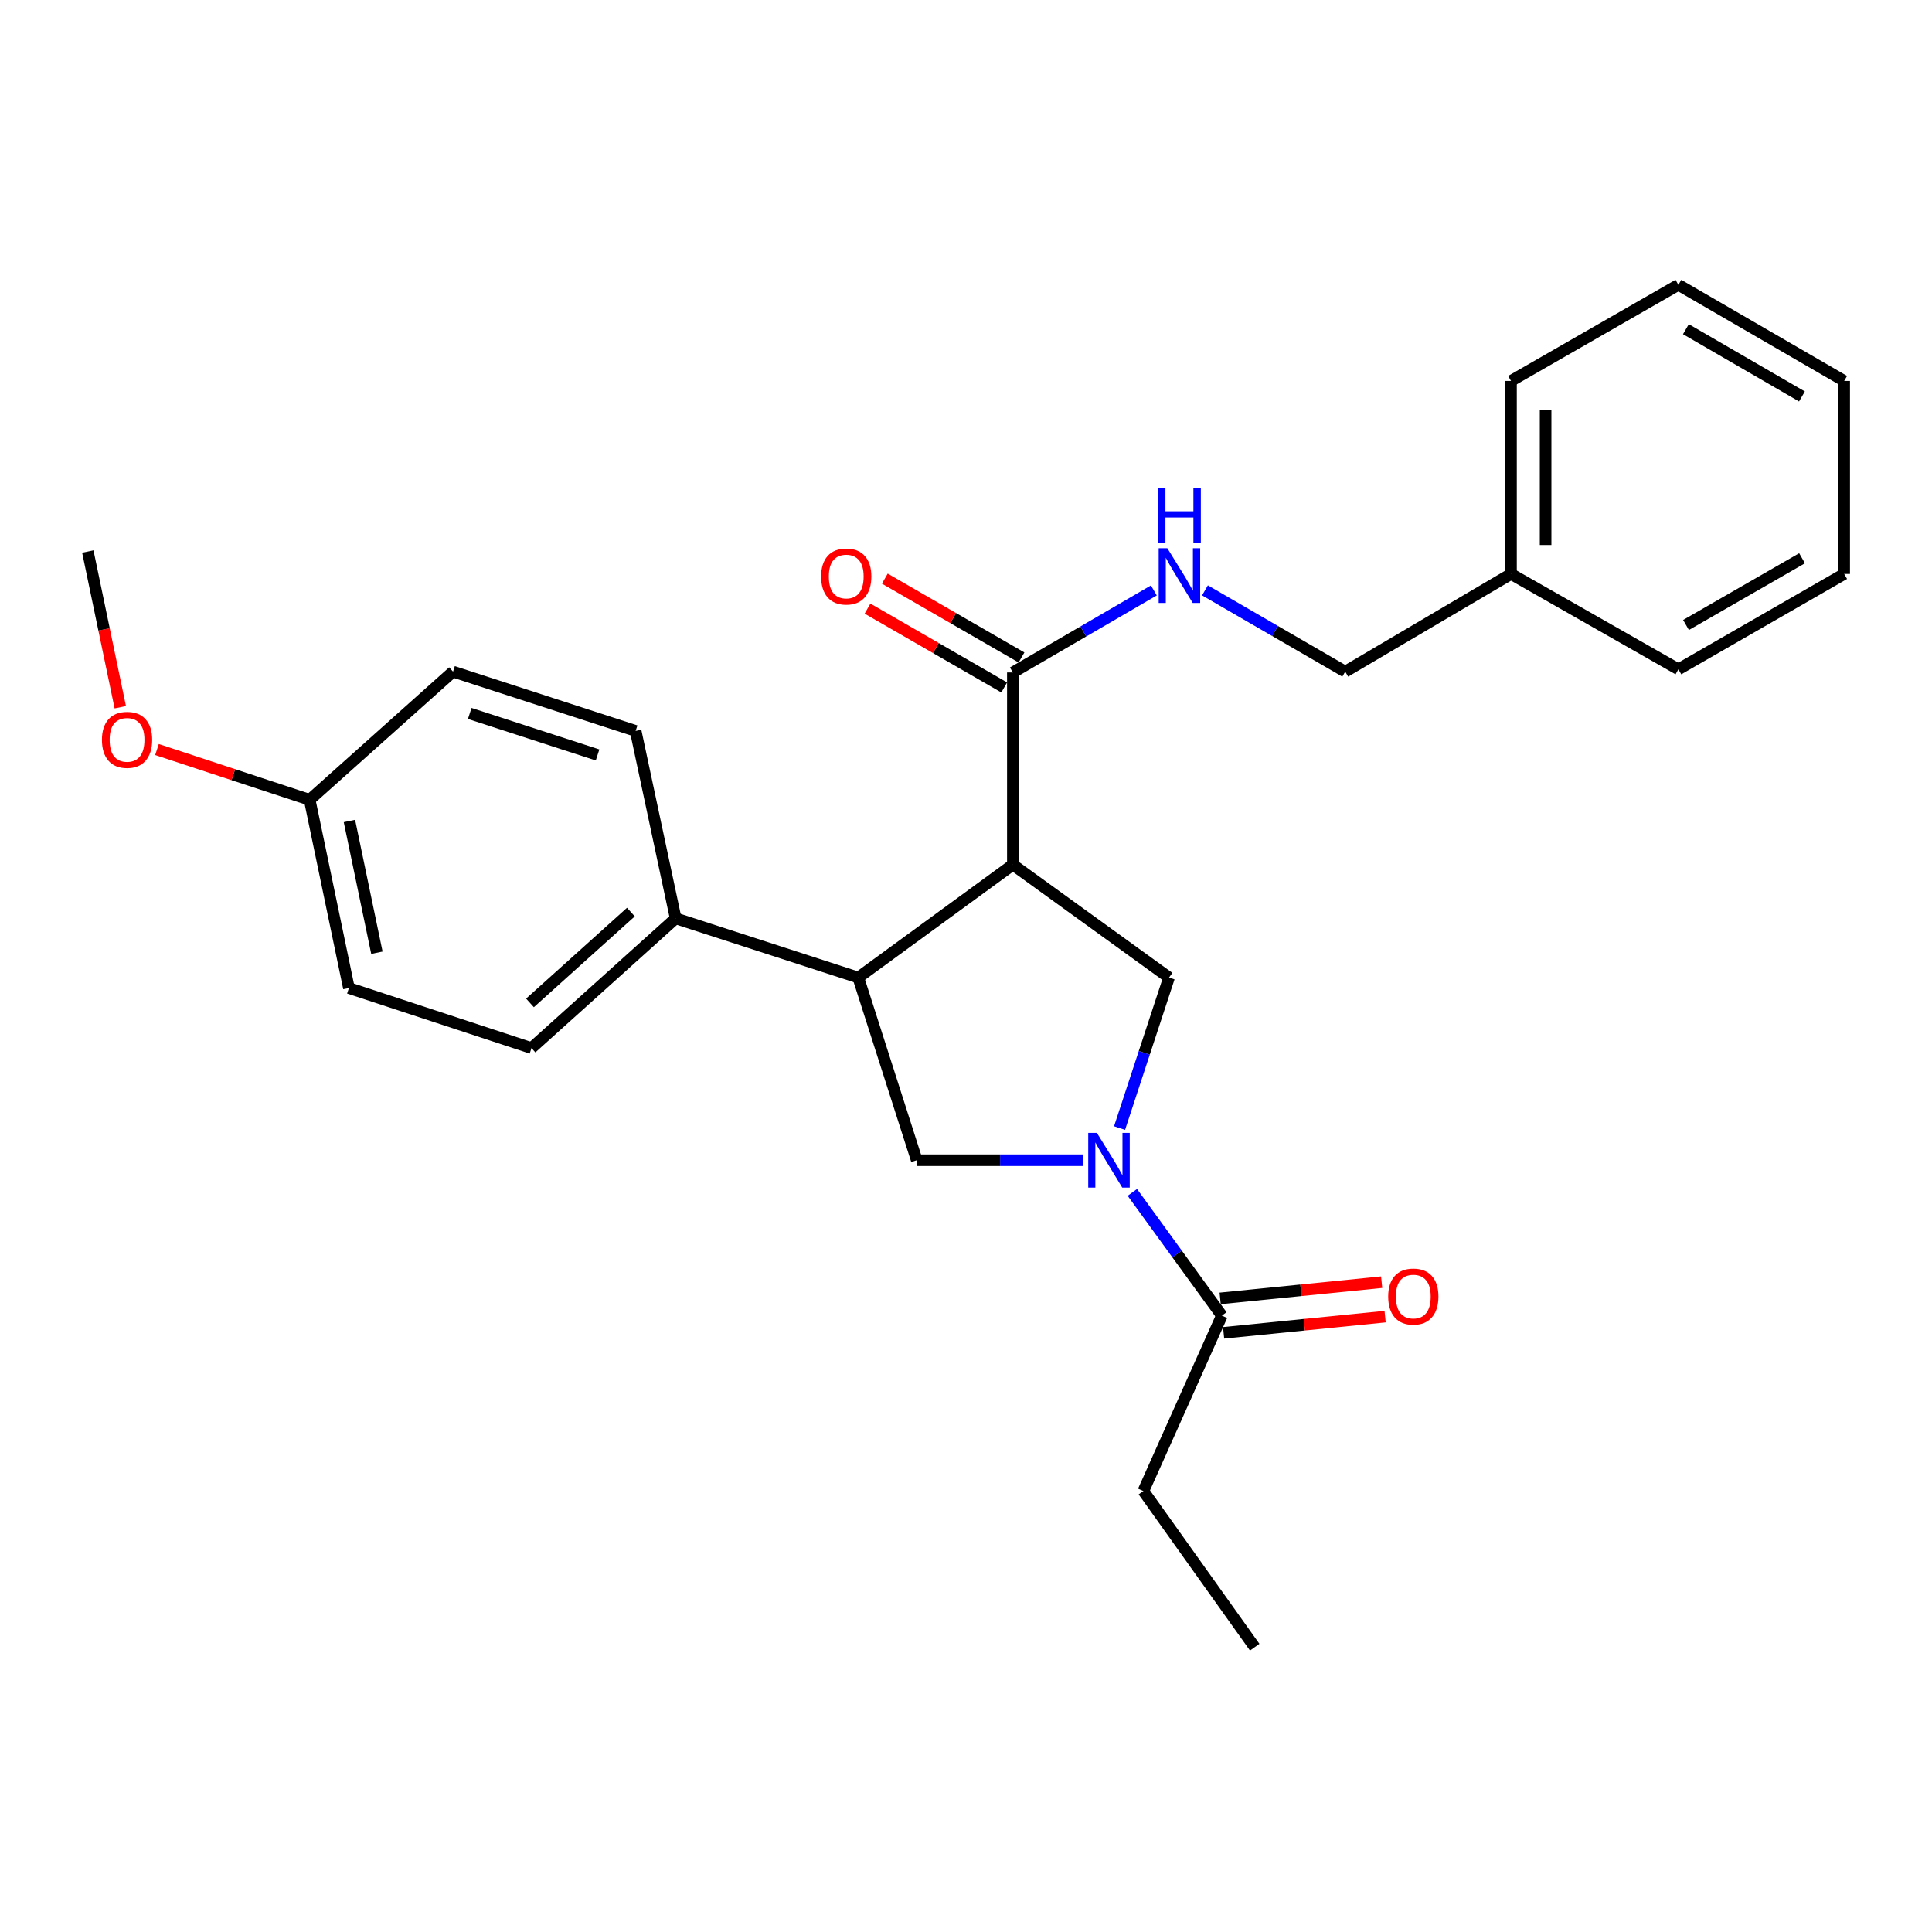 <?xml version='1.0' encoding='iso-8859-1'?>
<svg version='1.1' baseProfile='full'
              xmlns='http://www.w3.org/2000/svg'
                      xmlns:rdkit='http://www.rdkit.org/xml'
                      xmlns:xlink='http://www.w3.org/1999/xlink'
                  xml:space='preserve'
width='1000px' height='1000px' viewBox='0 0 1000 1000'>
<!-- END OF HEADER -->
<rect style='opacity:1.0;fill:#FFFFFF;stroke:none' width='1000' height='1000' x='0' y='0'> </rect>
<path class='bond-1' d='M 524.251,447.557 L 444.243,505.991' style='fill:none;fill-rule:evenodd;stroke:#000000;stroke-width:6px;stroke-linecap:butt;stroke-linejoin:miter;stroke-opacity:1' />
<path class='bond-2' d='M 524.251,447.557 L 605.086,505.991' style='fill:none;fill-rule:evenodd;stroke:#000000;stroke-width:6px;stroke-linecap:butt;stroke-linejoin:miter;stroke-opacity:1' />
<path class='bond-4' d='M 524.251,447.557 L 524.251,348.064' style='fill:none;fill-rule:evenodd;stroke:#000000;stroke-width:6px;stroke-linecap:butt;stroke-linejoin:miter;stroke-opacity:1' />
<path class='bond-0' d='M 579.481,583.88 L 592.283,544.935' style='fill:none;fill-rule:evenodd;stroke:#0000FF;stroke-width:6px;stroke-linecap:butt;stroke-linejoin:miter;stroke-opacity:1' />
<path class='bond-0' d='M 592.283,544.935 L 605.086,505.991' style='fill:none;fill-rule:evenodd;stroke:#000000;stroke-width:6px;stroke-linecap:butt;stroke-linejoin:miter;stroke-opacity:1' />
<path class='bond-5' d='M 586.1,617.174 L 609.271,649.069' style='fill:none;fill-rule:evenodd;stroke:#0000FF;stroke-width:6px;stroke-linecap:butt;stroke-linejoin:miter;stroke-opacity:1' />
<path class='bond-5' d='M 609.271,649.069 L 632.442,680.964' style='fill:none;fill-rule:evenodd;stroke:#000000;stroke-width:6px;stroke-linecap:butt;stroke-linejoin:miter;stroke-opacity:1' />
<path class='bond-26' d='M 560.78,600.528 L 517.648,600.528' style='fill:none;fill-rule:evenodd;stroke:#0000FF;stroke-width:6px;stroke-linecap:butt;stroke-linejoin:miter;stroke-opacity:1' />
<path class='bond-26' d='M 517.648,600.528 L 474.515,600.528' style='fill:none;fill-rule:evenodd;stroke:#000000;stroke-width:6px;stroke-linecap:butt;stroke-linejoin:miter;stroke-opacity:1' />
<path class='bond-3' d='M 444.243,505.991 L 474.515,600.528' style='fill:none;fill-rule:evenodd;stroke:#000000;stroke-width:6px;stroke-linecap:butt;stroke-linejoin:miter;stroke-opacity:1' />
<path class='bond-7' d='M 444.243,505.991 L 349.725,475.341' style='fill:none;fill-rule:evenodd;stroke:#000000;stroke-width:6px;stroke-linecap:butt;stroke-linejoin:miter;stroke-opacity:1' />
<path class='bond-6' d='M 524.251,348.064 L 560.744,326.835' style='fill:none;fill-rule:evenodd;stroke:#000000;stroke-width:6px;stroke-linecap:butt;stroke-linejoin:miter;stroke-opacity:1' />
<path class='bond-6' d='M 560.744,326.835 L 597.236,305.607' style='fill:none;fill-rule:evenodd;stroke:#0000FF;stroke-width:6px;stroke-linecap:butt;stroke-linejoin:miter;stroke-opacity:1' />
<path class='bond-8' d='M 528.726,340.306 L 493.352,319.9' style='fill:none;fill-rule:evenodd;stroke:#000000;stroke-width:6px;stroke-linecap:butt;stroke-linejoin:miter;stroke-opacity:1' />
<path class='bond-8' d='M 493.352,319.9 L 457.977,299.494' style='fill:none;fill-rule:evenodd;stroke:#FF0000;stroke-width:6px;stroke-linecap:butt;stroke-linejoin:miter;stroke-opacity:1' />
<path class='bond-8' d='M 519.776,355.822 L 484.402,335.416' style='fill:none;fill-rule:evenodd;stroke:#000000;stroke-width:6px;stroke-linecap:butt;stroke-linejoin:miter;stroke-opacity:1' />
<path class='bond-8' d='M 484.402,335.416 L 449.027,315.01' style='fill:none;fill-rule:evenodd;stroke:#FF0000;stroke-width:6px;stroke-linecap:butt;stroke-linejoin:miter;stroke-opacity:1' />
<path class='bond-9' d='M 633.337,689.876 L 675.135,685.678' style='fill:none;fill-rule:evenodd;stroke:#000000;stroke-width:6px;stroke-linecap:butt;stroke-linejoin:miter;stroke-opacity:1' />
<path class='bond-9' d='M 675.135,685.678 L 716.932,681.48' style='fill:none;fill-rule:evenodd;stroke:#FF0000;stroke-width:6px;stroke-linecap:butt;stroke-linejoin:miter;stroke-opacity:1' />
<path class='bond-9' d='M 631.547,672.053 L 673.345,667.855' style='fill:none;fill-rule:evenodd;stroke:#000000;stroke-width:6px;stroke-linecap:butt;stroke-linejoin:miter;stroke-opacity:1' />
<path class='bond-9' d='M 673.345,667.855 L 715.142,663.657' style='fill:none;fill-rule:evenodd;stroke:#FF0000;stroke-width:6px;stroke-linecap:butt;stroke-linejoin:miter;stroke-opacity:1' />
<path class='bond-17' d='M 632.442,680.964 L 591.801,771.75' style='fill:none;fill-rule:evenodd;stroke:#000000;stroke-width:6px;stroke-linecap:butt;stroke-linejoin:miter;stroke-opacity:1' />
<path class='bond-12' d='M 623.689,305.57 L 659.984,326.603' style='fill:none;fill-rule:evenodd;stroke:#0000FF;stroke-width:6px;stroke-linecap:butt;stroke-linejoin:miter;stroke-opacity:1' />
<path class='bond-12' d='M 659.984,326.603 L 696.279,347.636' style='fill:none;fill-rule:evenodd;stroke:#000000;stroke-width:6px;stroke-linecap:butt;stroke-linejoin:miter;stroke-opacity:1' />
<path class='bond-10' d='M 349.725,475.341 L 275.101,542.482' style='fill:none;fill-rule:evenodd;stroke:#000000;stroke-width:6px;stroke-linecap:butt;stroke-linejoin:miter;stroke-opacity:1' />
<path class='bond-10' d='M 326.551,472.096 L 274.314,519.095' style='fill:none;fill-rule:evenodd;stroke:#000000;stroke-width:6px;stroke-linecap:butt;stroke-linejoin:miter;stroke-opacity:1' />
<path class='bond-11' d='M 349.725,475.341 L 329.007,378.325' style='fill:none;fill-rule:evenodd;stroke:#000000;stroke-width:6px;stroke-linecap:butt;stroke-linejoin:miter;stroke-opacity:1' />
<path class='bond-14' d='M 275.101,542.482 L 180.593,511.404' style='fill:none;fill-rule:evenodd;stroke:#000000;stroke-width:6px;stroke-linecap:butt;stroke-linejoin:miter;stroke-opacity:1' />
<path class='bond-15' d='M 329.007,378.325 L 234.489,347.636' style='fill:none;fill-rule:evenodd;stroke:#000000;stroke-width:6px;stroke-linecap:butt;stroke-linejoin:miter;stroke-opacity:1' />
<path class='bond-15' d='M 309.297,390.759 L 243.135,369.276' style='fill:none;fill-rule:evenodd;stroke:#000000;stroke-width:6px;stroke-linecap:butt;stroke-linejoin:miter;stroke-opacity:1' />
<path class='bond-16' d='M 696.279,347.636 L 782.089,297.073' style='fill:none;fill-rule:evenodd;stroke:#000000;stroke-width:6px;stroke-linecap:butt;stroke-linejoin:miter;stroke-opacity:1' />
<path class='bond-13' d='M 160.283,413.981 L 234.489,347.636' style='fill:none;fill-rule:evenodd;stroke:#000000;stroke-width:6px;stroke-linecap:butt;stroke-linejoin:miter;stroke-opacity:1' />
<path class='bond-18' d='M 160.283,413.981 L 120.768,400.972' style='fill:none;fill-rule:evenodd;stroke:#000000;stroke-width:6px;stroke-linecap:butt;stroke-linejoin:miter;stroke-opacity:1' />
<path class='bond-18' d='M 120.768,400.972 L 81.253,387.962' style='fill:none;fill-rule:evenodd;stroke:#FF0000;stroke-width:6px;stroke-linecap:butt;stroke-linejoin:miter;stroke-opacity:1' />
<path class='bond-27' d='M 160.283,413.981 L 180.593,511.404' style='fill:none;fill-rule:evenodd;stroke:#000000;stroke-width:6px;stroke-linecap:butt;stroke-linejoin:miter;stroke-opacity:1' />
<path class='bond-27' d='M 180.864,424.939 L 195.082,493.135' style='fill:none;fill-rule:evenodd;stroke:#000000;stroke-width:6px;stroke-linecap:butt;stroke-linejoin:miter;stroke-opacity:1' />
<path class='bond-19' d='M 782.089,297.073 L 782.089,197.172' style='fill:none;fill-rule:evenodd;stroke:#000000;stroke-width:6px;stroke-linecap:butt;stroke-linejoin:miter;stroke-opacity:1' />
<path class='bond-19' d='M 800.002,282.088 L 800.002,212.157' style='fill:none;fill-rule:evenodd;stroke:#000000;stroke-width:6px;stroke-linecap:butt;stroke-linejoin:miter;stroke-opacity:1' />
<path class='bond-20' d='M 782.089,297.073 L 868.735,346.422' style='fill:none;fill-rule:evenodd;stroke:#000000;stroke-width:6px;stroke-linecap:butt;stroke-linejoin:miter;stroke-opacity:1' />
<path class='bond-22' d='M 591.801,771.75 L 649.429,852.575' style='fill:none;fill-rule:evenodd;stroke:#000000;stroke-width:6px;stroke-linecap:butt;stroke-linejoin:miter;stroke-opacity:1' />
<path class='bond-21' d='M 62.26,366.056 L 53.857,325.763' style='fill:none;fill-rule:evenodd;stroke:#FF0000;stroke-width:6px;stroke-linecap:butt;stroke-linejoin:miter;stroke-opacity:1' />
<path class='bond-21' d='M 53.857,325.763 L 45.455,285.47' style='fill:none;fill-rule:evenodd;stroke:#000000;stroke-width:6px;stroke-linecap:butt;stroke-linejoin:miter;stroke-opacity:1' />
<path class='bond-23' d='M 782.089,197.172 L 868.735,147.425' style='fill:none;fill-rule:evenodd;stroke:#000000;stroke-width:6px;stroke-linecap:butt;stroke-linejoin:miter;stroke-opacity:1' />
<path class='bond-24' d='M 868.735,346.422 L 954.545,297.073' style='fill:none;fill-rule:evenodd;stroke:#000000;stroke-width:6px;stroke-linecap:butt;stroke-linejoin:miter;stroke-opacity:1' />
<path class='bond-24' d='M 872.677,323.492 L 932.744,288.948' style='fill:none;fill-rule:evenodd;stroke:#000000;stroke-width:6px;stroke-linecap:butt;stroke-linejoin:miter;stroke-opacity:1' />
<path class='bond-28' d='M 868.735,147.425 L 954.545,197.172' style='fill:none;fill-rule:evenodd;stroke:#000000;stroke-width:6px;stroke-linecap:butt;stroke-linejoin:miter;stroke-opacity:1' />
<path class='bond-28' d='M 872.623,170.384 L 932.69,205.207' style='fill:none;fill-rule:evenodd;stroke:#000000;stroke-width:6px;stroke-linecap:butt;stroke-linejoin:miter;stroke-opacity:1' />
<path class='bond-25' d='M 954.545,297.073 L 954.545,197.172' style='fill:none;fill-rule:evenodd;stroke:#000000;stroke-width:6px;stroke-linecap:butt;stroke-linejoin:miter;stroke-opacity:1' />
<path  class='atom-1' d='M 567.748 586.368
L 577.028 601.368
Q 577.948 602.848, 579.428 605.528
Q 580.908 608.208, 580.988 608.368
L 580.988 586.368
L 584.748 586.368
L 584.748 614.688
L 580.868 614.688
L 570.908 598.288
Q 569.748 596.368, 568.508 594.168
Q 567.308 591.968, 566.948 591.288
L 566.948 614.688
L 563.268 614.688
L 563.268 586.368
L 567.748 586.368
' fill='#0000FF'/>
<path  class='atom-7' d='M 604.209 283.749
L 613.489 298.749
Q 614.409 300.229, 615.889 302.909
Q 617.369 305.589, 617.449 305.749
L 617.449 283.749
L 621.209 283.749
L 621.209 312.069
L 617.329 312.069
L 607.369 295.669
Q 606.209 293.749, 604.969 291.549
Q 603.769 289.349, 603.409 288.669
L 603.409 312.069
L 599.729 312.069
L 599.729 283.749
L 604.209 283.749
' fill='#0000FF'/>
<path  class='atom-7' d='M 599.389 252.597
L 603.229 252.597
L 603.229 264.637
L 617.709 264.637
L 617.709 252.597
L 621.549 252.597
L 621.549 280.917
L 617.709 280.917
L 617.709 267.837
L 603.229 267.837
L 603.229 280.917
L 599.389 280.917
L 599.389 252.597
' fill='#0000FF'/>
<path  class='atom-9' d='M 425.013 298.397
Q 425.013 291.597, 428.373 287.797
Q 431.733 283.997, 438.013 283.997
Q 444.293 283.997, 447.653 287.797
Q 451.013 291.597, 451.013 298.397
Q 451.013 305.277, 447.613 309.197
Q 444.213 313.077, 438.013 313.077
Q 431.773 313.077, 428.373 309.197
Q 425.013 305.317, 425.013 298.397
M 438.013 309.877
Q 442.333 309.877, 444.653 306.997
Q 447.013 304.077, 447.013 298.397
Q 447.013 292.837, 444.653 290.037
Q 442.333 287.197, 438.013 287.197
Q 433.693 287.197, 431.333 289.997
Q 429.013 292.797, 429.013 298.397
Q 429.013 304.117, 431.333 306.997
Q 433.693 309.877, 438.013 309.877
' fill='#FF0000'/>
<path  class='atom-10' d='M 718.527 671.093
Q 718.527 664.293, 721.887 660.493
Q 725.247 656.693, 731.527 656.693
Q 737.807 656.693, 741.167 660.493
Q 744.527 664.293, 744.527 671.093
Q 744.527 677.973, 741.127 681.893
Q 737.727 685.773, 731.527 685.773
Q 725.287 685.773, 721.887 681.893
Q 718.527 678.013, 718.527 671.093
M 731.527 682.573
Q 735.847 682.573, 738.167 679.693
Q 740.527 676.773, 740.527 671.093
Q 740.527 665.533, 738.167 662.733
Q 735.847 659.893, 731.527 659.893
Q 727.207 659.893, 724.847 662.693
Q 722.527 665.493, 722.527 671.093
Q 722.527 676.813, 724.847 679.693
Q 727.207 682.573, 731.527 682.573
' fill='#FF0000'/>
<path  class='atom-19' d='M 52.765 382.943
Q 52.765 376.143, 56.125 372.343
Q 59.485 368.543, 65.765 368.543
Q 72.045 368.543, 75.405 372.343
Q 78.765 376.143, 78.765 382.943
Q 78.765 389.823, 75.365 393.743
Q 71.965 397.623, 65.765 397.623
Q 59.525 397.623, 56.125 393.743
Q 52.765 389.863, 52.765 382.943
M 65.765 394.423
Q 70.085 394.423, 72.405 391.543
Q 74.765 388.623, 74.765 382.943
Q 74.765 377.383, 72.405 374.583
Q 70.085 371.743, 65.765 371.743
Q 61.445 371.743, 59.085 374.543
Q 56.765 377.343, 56.765 382.943
Q 56.765 388.663, 59.085 391.543
Q 61.445 394.423, 65.765 394.423
' fill='#FF0000'/>
</svg>
